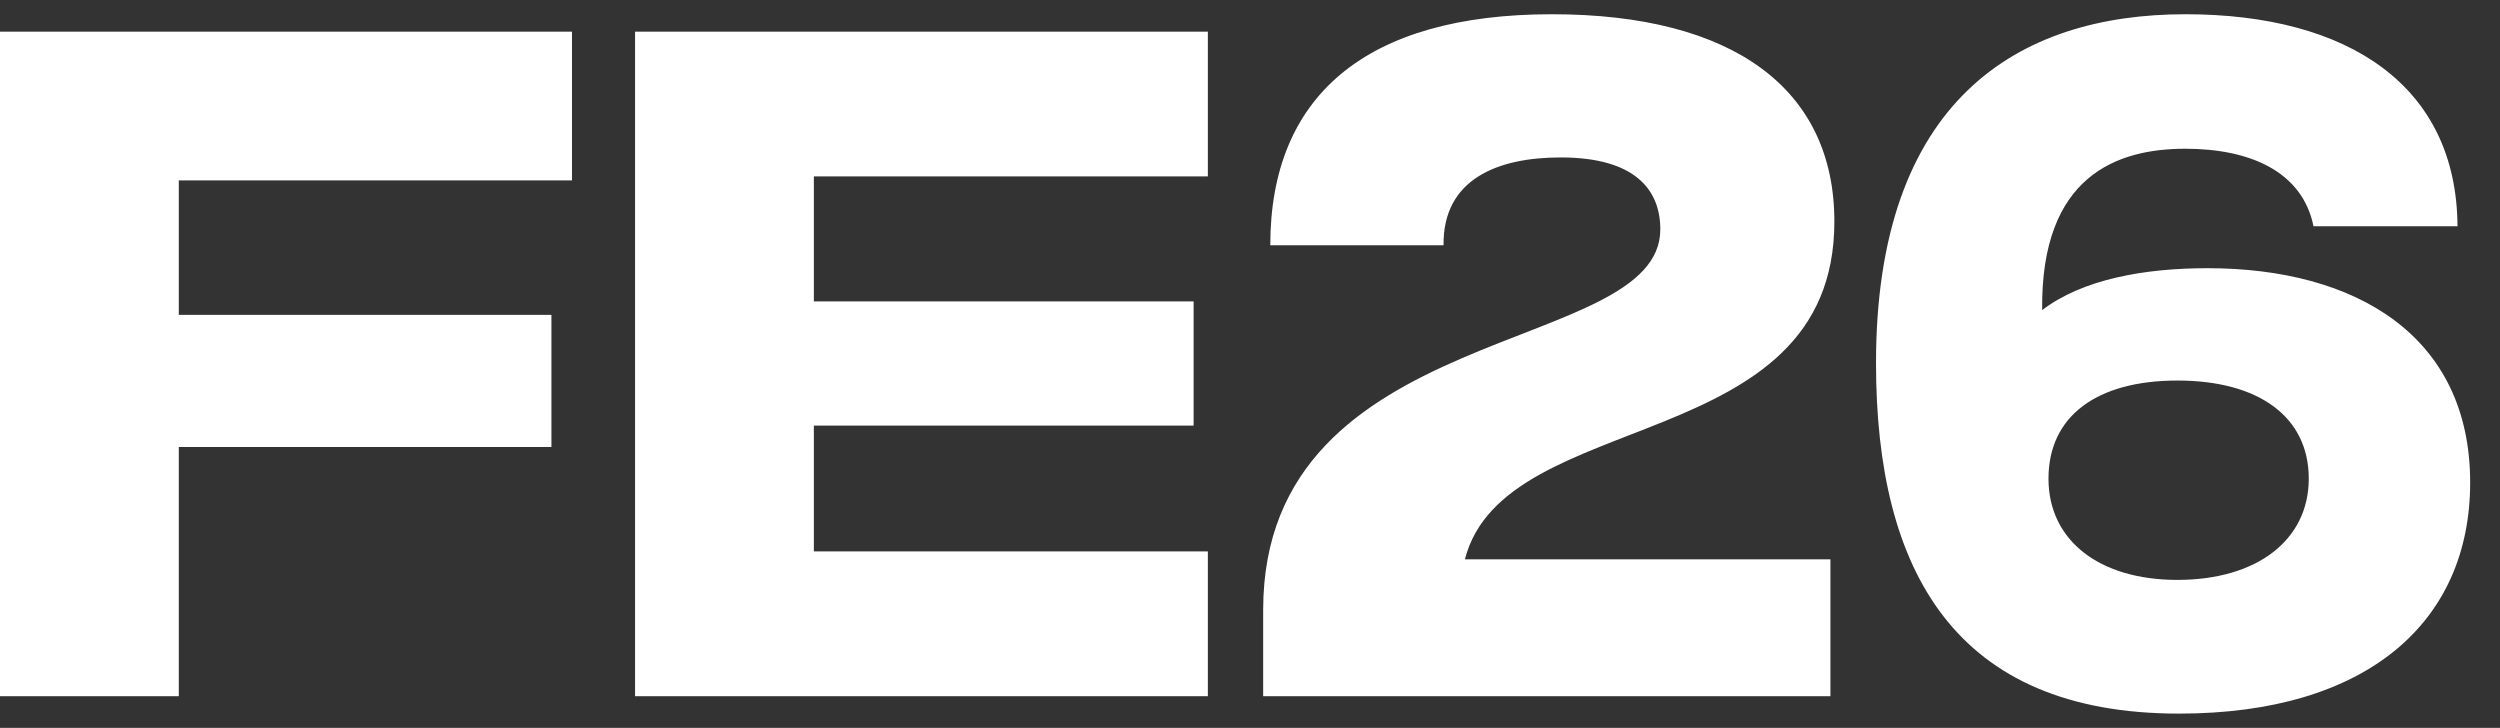 <svg width="79" height="23" viewBox="0 0 79 23" fill="none" xmlns="http://www.w3.org/2000/svg">
    <rect x="0" y="0" width="79" height="23" fill="#333333" stroke="none"/>
    <path d="M5.21541e-08 22V1H18.075V5.7H5.65V9.95H17.425V14.125H5.65V22H5.21541e-08ZM20.068 22V1H38.168V5.575H25.718V9.525H37.718V13.45H25.718V17.425H38.168V22H20.068ZM57.966 7C57.966 14.475 47.541 12.8 46.291 17.675H57.841V22H39.916V19.275C39.916 10.075 52.466 11.275 52.466 7.25C52.466 5.975 51.641 4.975 49.316 4.975C47.341 4.975 45.591 5.65 45.616 7.75H40.141C40.141 3.025 43.166 0.45 49.041 0.45C54.791 0.45 57.966 2.825 57.966 7ZM69.757 8.475C74.432 8.475 78.057 10.6 78.057 15.25C78.057 19.65 74.807 22.55 68.857 22.55C61.782 22.55 59.282 18.05 59.282 11.475C59.282 3.175 63.757 0.45 69.057 0.45C74.232 0.45 77.632 2.725 77.657 7.15H73.107C72.757 5.425 71.107 4.7 69.057 4.7C66.932 4.7 64.482 5.525 64.532 9.8C65.807 8.825 67.757 8.475 69.757 8.475ZM68.807 18.325C71.307 18.325 72.957 17.075 72.957 15.125C72.957 13.175 71.382 12.025 68.807 12.025C66.257 12.025 64.732 13.15 64.732 15.125C64.732 17.075 66.332 18.325 68.807 18.325Z" fill="white"/>
</svg>
